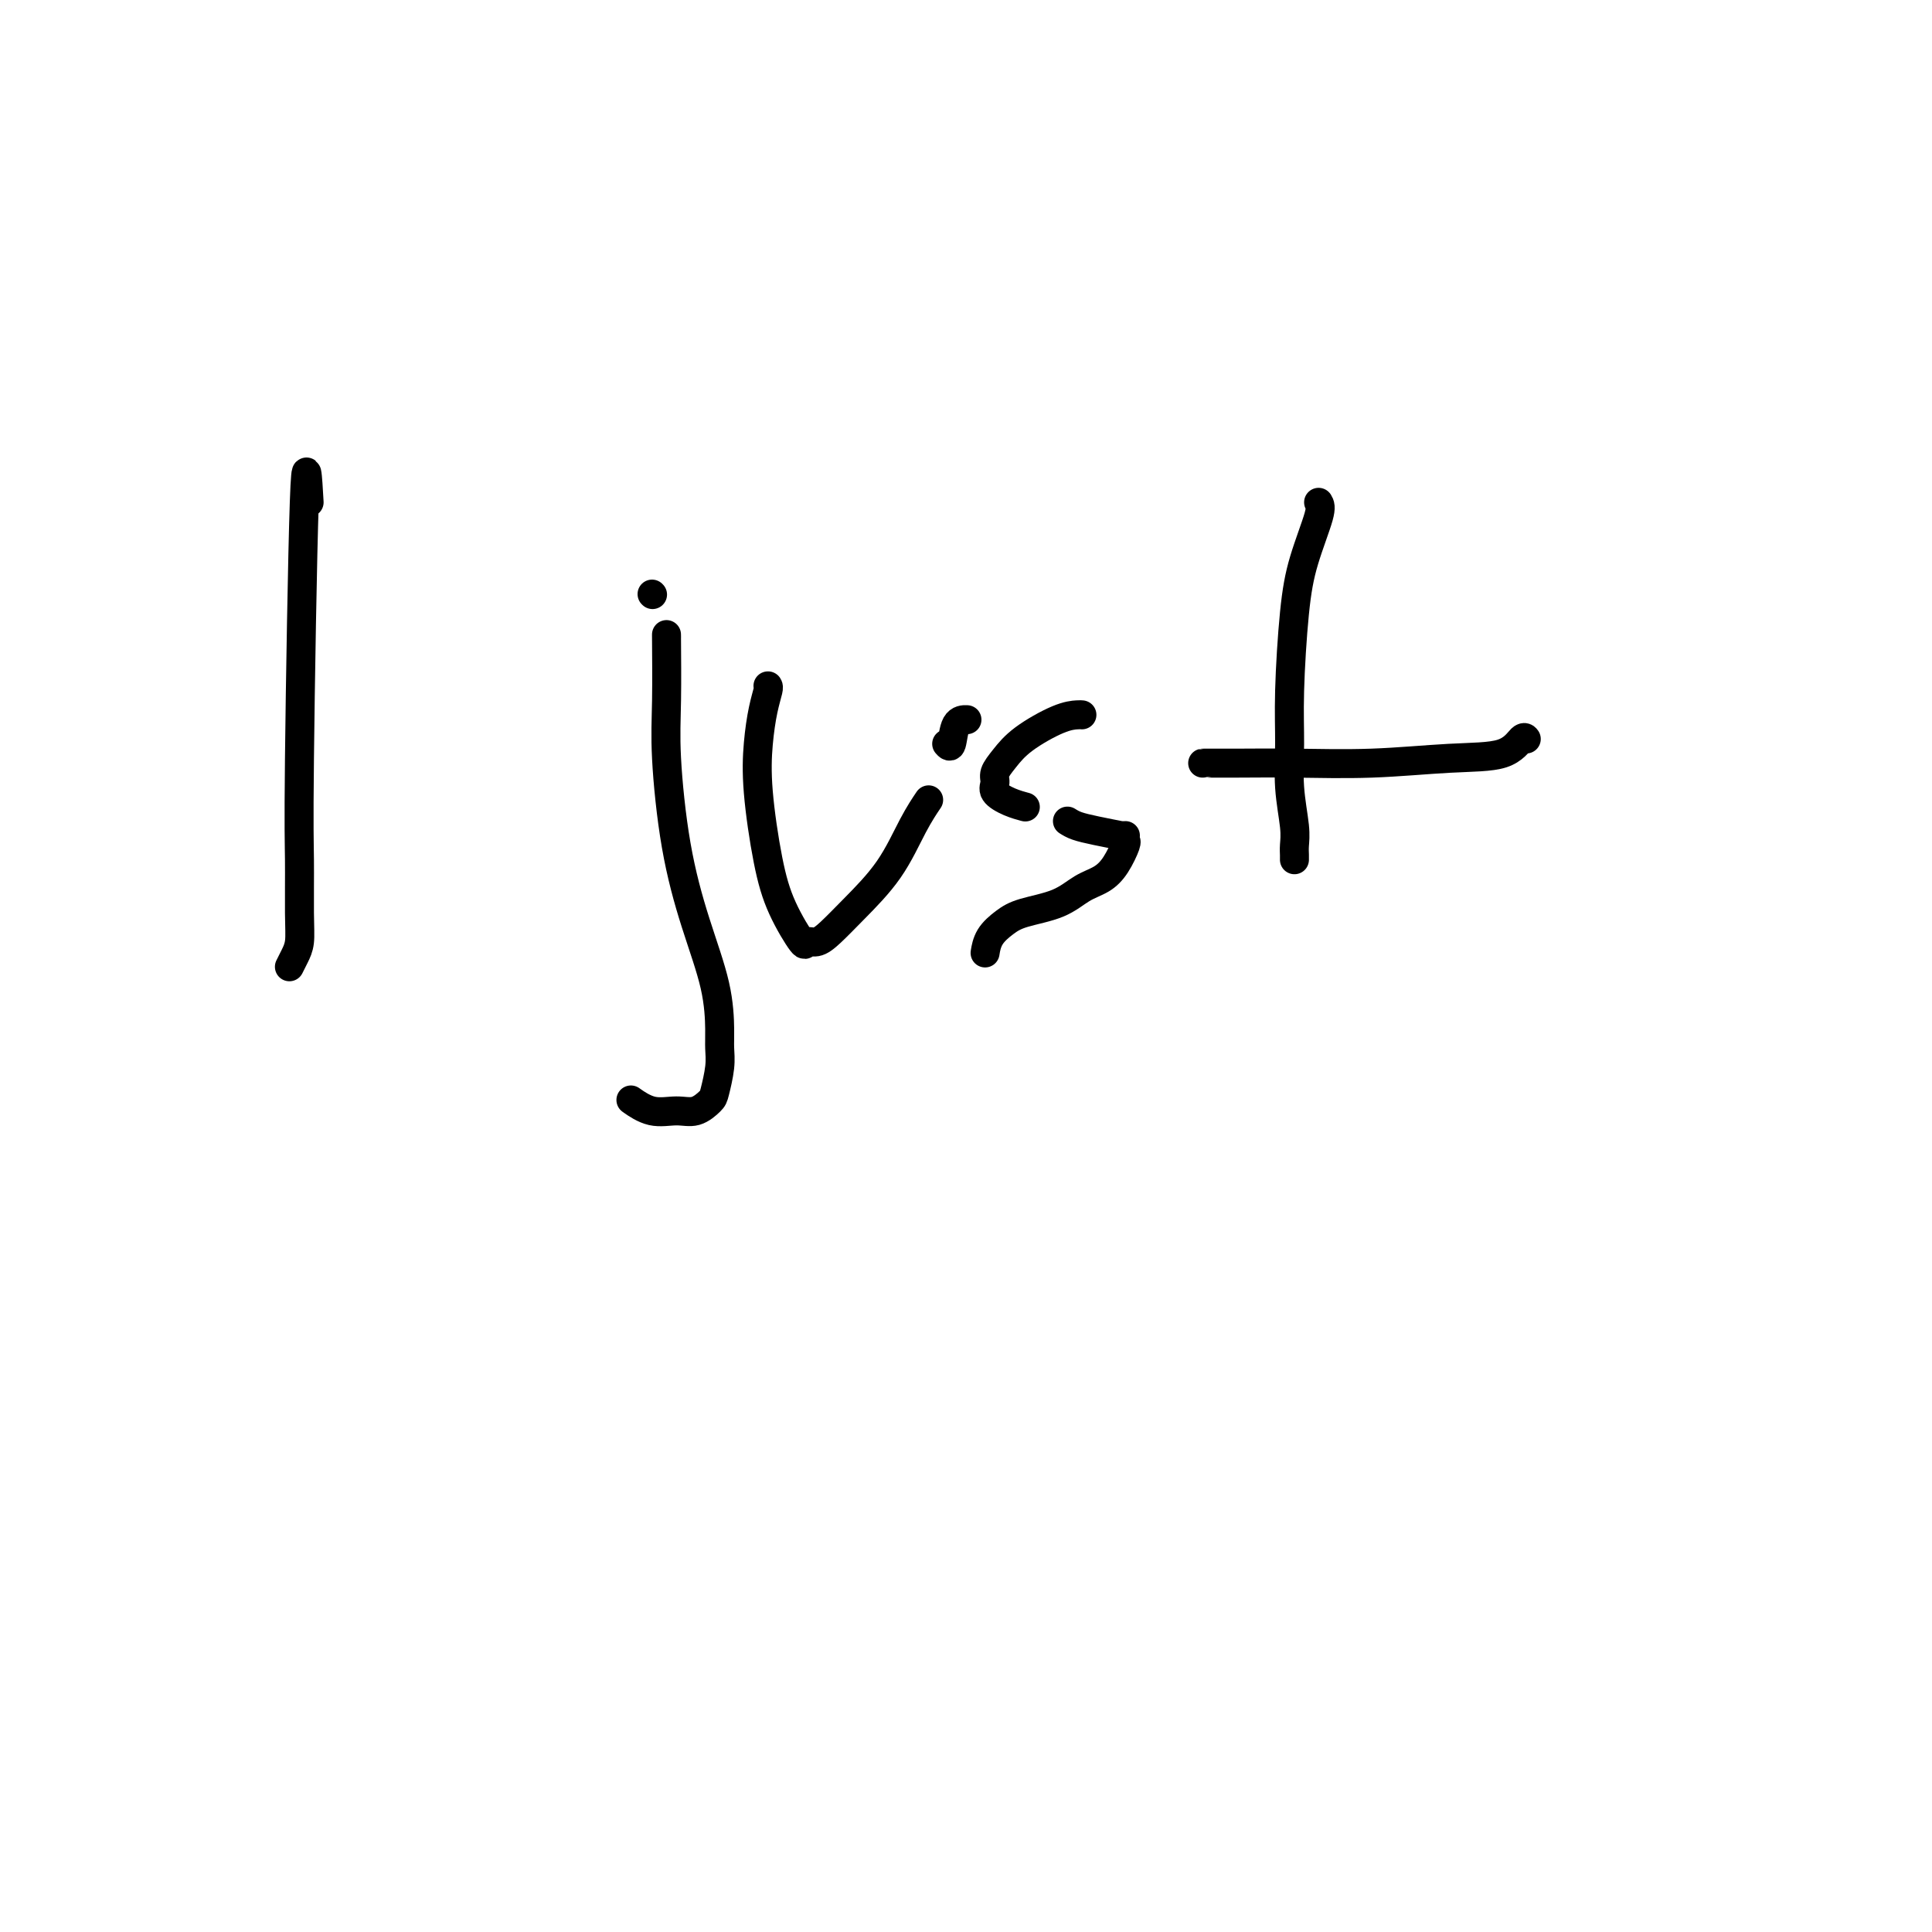 <svg viewBox='0 0 400 400' version='1.1' xmlns='http://www.w3.org/2000/svg' xmlns:xlink='http://www.w3.org/1999/xlink'><g fill='none' stroke='#000000' stroke-width='6' stroke-linecap='round' stroke-linejoin='round'><path d='M64,104c-0.309,-5.443 -0.618,-10.885 -1,0c-0.382,10.885 -0.837,38.099 -1,53c-0.163,14.901 -0.033,17.489 0,21c0.033,3.511 -0.030,7.946 0,11c0.030,3.054 0.152,4.726 0,6c-0.152,1.274 -0.579,2.151 -1,3c-0.421,0.849 -0.834,1.671 -1,2c-0.166,0.329 -0.083,0.164 0,0'/><path d='M138,132c-0.010,-0.690 -0.019,-1.380 0,1c0.019,2.380 0.068,7.830 0,12c-0.068,4.170 -0.253,7.060 0,12c0.253,4.940 0.943,11.931 2,18c1.057,6.069 2.480,11.216 4,16c1.520,4.784 3.136,9.204 4,13c0.864,3.796 0.976,6.966 1,9c0.024,2.034 -0.040,2.931 0,4c0.040,1.069 0.186,2.310 0,4c-0.186,1.690 -0.702,3.828 -1,5c-0.298,1.172 -0.378,1.378 -1,2c-0.622,0.622 -1.785,1.658 -3,2c-1.215,0.342 -2.480,-0.011 -4,0c-1.520,0.011 -3.294,0.388 -5,0c-1.706,-0.388 -3.345,-1.539 -4,-2c-0.655,-0.461 -0.328,-0.230 0,0'/><path d='M135,123c0.000,0.000 0.100,0.100 0.1,0.1'/><path d='M159,142c0.086,0.127 0.172,0.253 0,1c-0.172,0.747 -0.603,2.114 -1,4c-0.397,1.886 -0.761,4.290 -1,7c-0.239,2.710 -0.353,5.727 0,10c0.353,4.273 1.172,9.801 2,14c0.828,4.199 1.666,7.068 3,10c1.334,2.932 3.165,5.925 4,7c0.835,1.075 0.673,0.231 1,0c0.327,-0.231 1.143,0.151 2,0c0.857,-0.151 1.754,-0.836 3,-2c1.246,-1.164 2.842,-2.806 5,-5c2.158,-2.194 4.877,-4.939 7,-8c2.123,-3.061 3.648,-6.440 5,-9c1.352,-2.560 2.529,-4.303 3,-5c0.471,-0.697 0.235,-0.349 0,0'/><path d='M196,154c0.369,0.423 0.738,0.845 1,0c0.262,-0.845 0.417,-2.958 1,-4c0.583,-1.042 1.595,-1.012 2,-1c0.405,0.012 0.202,0.006 0,0'/><path d='M224,148c-0.154,-0.019 -0.308,-0.038 -1,0c-0.692,0.038 -1.922,0.131 -4,1c-2.078,0.869 -5.004,2.512 -7,4c-1.996,1.488 -3.062,2.822 -4,4c-0.938,1.178 -1.746,2.200 -2,3c-0.254,0.800 0.048,1.377 0,2c-0.048,0.623 -0.446,1.291 0,2c0.446,0.709 1.735,1.460 3,2c1.265,0.540 2.504,0.869 3,1c0.496,0.131 0.248,0.066 0,0'/><path d='M221,170c0.542,0.339 1.083,0.679 2,1c0.917,0.321 2.208,0.625 4,1c1.792,0.375 4.083,0.821 5,1c0.917,0.179 0.458,0.089 0,0'/><path d='M233,173c-0.043,0.409 -0.086,0.818 0,1c0.086,0.182 0.301,0.135 0,1c-0.301,0.865 -1.119,2.640 -2,4c-0.881,1.360 -1.824,2.303 -3,3c-1.176,0.697 -2.584,1.148 -4,2c-1.416,0.852 -2.838,2.106 -5,3c-2.162,0.894 -5.063,1.427 -7,2c-1.937,0.573 -2.911,1.184 -4,2c-1.089,0.816 -2.293,1.835 -3,3c-0.707,1.165 -0.916,2.476 -1,3c-0.084,0.524 -0.042,0.262 0,0'/><path d='M273,104c0.287,0.472 0.575,0.944 0,3c-0.575,2.056 -2.011,5.694 -3,9c-0.989,3.306 -1.529,6.278 -2,11c-0.471,4.722 -0.872,11.194 -1,16c-0.128,4.806 0.018,7.946 0,11c-0.018,3.054 -0.201,6.023 0,9c0.201,2.977 0.786,5.961 1,8c0.214,2.039 0.057,3.134 0,4c-0.057,0.866 -0.015,1.502 0,2c0.015,0.498 0.004,0.856 0,1c-0.004,0.144 -0.002,0.072 0,0'/><path d='M249,158c0.006,-0.002 0.012,-0.004 1,0c0.988,0.004 2.956,0.014 6,0c3.044,-0.014 7.162,-0.054 12,0c4.838,0.054 10.396,0.200 16,0c5.604,-0.200 11.253,-0.747 16,-1c4.747,-0.253 8.592,-0.212 11,-1c2.408,-0.788 3.379,-2.404 4,-3c0.621,-0.596 0.892,-0.170 1,0c0.108,0.170 0.054,0.085 0,0'/></g>
</svg>